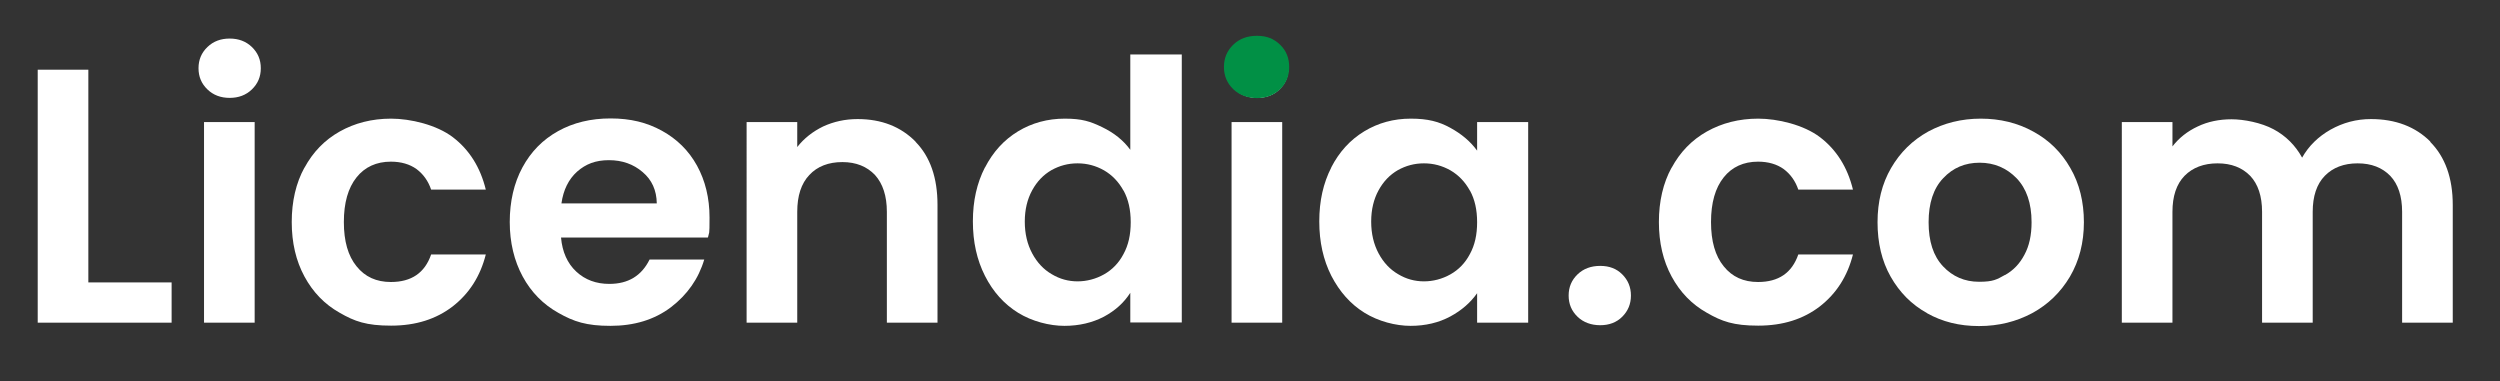 <svg viewBox="0 0 1180 180" version="1.1" xmlns="http://www.w3.org/2000/svg" id="Livello_1">
  
  <rect x="0" y="0" width="1180" height="180" fill="#333333" stroke="none"/>
  
  <defs>
    <style>
      .st0 {
        fill: none;
      }

      .st1 {
        fill: #fff;
      }

      .st2 {
        fill: #019045;
      }
    </style>
  </defs>
  <g>
    <rect height="128.5" width="1168" y="25.8" x="6" class="st0"></rect>
    <path d="M41.7,133.3h39.3v19H17.8V32.9h23.9v100.4Z" class="st1"></path>
    <path d="M97.9,42.2c-2.8-2.7-4.2-6-4.2-10s1.4-7.3,4.2-10c2.8-2.7,6.3-4,10.5-4s7.7,1.3,10.5,4c2.8,2.7,4.2,6,4.2,10s-1.4,7.3-4.2,10c-2.8,2.7-6.3,4-10.5,4s-7.7-1.3-10.5-4ZM120.2,57.6v94.7h-23.9V57.6h23.9Z" class="st1"></path>
    <path d="M143.7,79.2c4-7.4,9.5-13.1,16.6-17.1,7.1-4,15.2-6.1,24.3-6.1s21.5,2.9,29.2,8.8c7.7,5.9,12.9,14.1,15.5,24.7h-25.8c-1.4-4.1-3.7-7.3-6.9-9.7-3.2-2.3-7.3-3.5-12.1-3.5-6.8,0-12.3,2.5-16.2,7.4-4,5-6,12-6,21.1s2,16,6,20.9c4,5,9.4,7.4,16.2,7.4,9.7,0,16-4.3,19-13h25.8c-2.6,10.3-7.8,18.4-15.6,24.5-7.8,6-17.4,9.1-29.1,9.1s-17.2-2-24.3-6.1c-7.1-4-12.6-9.7-16.6-17.1-4-7.4-6-15.9-6-25.7s2-18.4,6-25.7Z" class="st1"></path>
    <path d="M334.1,112.1h-69.3c.6,6.8,3,12.2,7.2,16.1,4.2,3.9,9.4,5.8,15.6,5.8,8.9,0,15.2-3.8,19-11.5h25.8c-2.7,9.1-8,16.6-15.7,22.5-7.8,5.9-17.3,8.8-28.6,8.8s-17.3-2-24.5-6.1c-7.2-4-12.9-9.8-16.9-17.2-4-7.4-6.1-16-6.1-25.7s2-18.4,6-25.8c4-7.4,9.6-13.1,16.8-17.1,7.2-4,15.4-6,24.8-6s17.1,1.9,24.2,5.8c7.1,3.9,12.7,9.4,16.6,16.5,3.9,7.1,5.9,15.3,5.9,24.5s-.2,6.5-.7,9.2ZM310,96c-.1-6.2-2.3-11.1-6.7-14.8-4.3-3.7-9.6-5.6-15.9-5.6s-10.9,1.8-15,5.4c-4,3.6-6.5,8.6-7.4,15h45Z" class="st1"></path>
    <path d="M432.1,66.9c7,7.1,10.4,17.1,10.4,29.8v55.6h-23.9v-52.3c0-7.5-1.9-13.3-5.6-17.4-3.8-4-8.9-6.1-15.4-6.1s-11.8,2-15.6,6.1c-3.8,4-5.7,9.8-5.7,17.4v52.3h-23.9V57.6h23.9v11.8c3.2-4.1,7.3-7.3,12.2-9.7,5-2.3,10.4-3.5,16.3-3.5,11.3,0,20.4,3.6,27.4,10.7Z" class="st1"></path>
    <path d="M464.9,79.1c3.8-7.4,9-13.1,15.6-17.1,6.6-4,14-6,22.1-6s12,1.3,17.6,4c5.6,2.7,10,6.2,13.3,10.7V25.7h24.3v126.5h-24.3v-14c-3,4.7-7.1,8.4-12.5,11.3-5.4,2.8-11.6,4.3-18.6,4.3s-15.3-2.1-21.9-6.2c-6.6-4.1-11.8-9.9-15.6-17.4-3.8-7.5-5.7-16-5.7-25.7s1.9-18.1,5.7-25.5ZM530.3,90c-2.3-4.2-5.4-7.4-9.2-9.6-3.9-2.2-8-3.3-12.5-3.3s-8.5,1.1-12.3,3.2c-3.8,2.2-6.8,5.3-9.1,9.5-2.3,4.2-3.5,9.1-3.5,14.8s1.2,10.7,3.5,15c2.3,4.3,5.4,7.6,9.2,9.8,3.8,2.3,7.9,3.4,12.2,3.4s8.6-1.1,12.5-3.3c3.9-2.2,7-5.4,9.2-9.6,2.3-4.2,3.4-9.1,3.4-15s-1.1-10.8-3.4-15Z" class="st1"></path>
    <path d="M582.9,42.2c-2.8-2.7-4.2-6-4.2-10s1.4-7.3,4.2-10c2.8-2.7,6.3-4,10.5-4s7.7,1.3,10.5,4c2.8,2.7,4.2,6,4.2,10s-1.4,7.3-4.2,10c-2.8,2.7-6.3,4-10.5,4s-7.7-1.3-10.5-4ZM605.2,57.6v94.7h-23.9V57.6h23.9Z" class="st1"></path>
    <path d="M628.3,79.1c3.8-7.4,9-13.1,15.6-17.1,6.6-4,13.9-6,22-6s13.3,1.4,18.6,4.3c5.3,2.9,9.5,6.4,12.7,10.8v-13.5h24.1v94.7h-24.1v-13.9c-3.1,4.4-7.3,8.1-12.7,11-5.4,2.9-11.7,4.4-18.7,4.4s-15.2-2.1-21.8-6.2c-6.6-4.1-11.7-9.9-15.6-17.4-3.8-7.5-5.7-16-5.7-25.7s1.9-18.1,5.7-25.5ZM693.8,90c-2.3-4.2-5.4-7.4-9.2-9.6-3.9-2.2-8-3.3-12.5-3.3s-8.5,1.1-12.3,3.2c-3.8,2.2-6.8,5.3-9.1,9.5-2.3,4.2-3.5,9.1-3.5,14.8s1.2,10.7,3.5,15c2.3,4.3,5.4,7.6,9.2,9.8,3.8,2.3,7.9,3.4,12.2,3.4s8.6-1.1,12.5-3.3c3.9-2.2,7-5.4,9.2-9.6,2.3-4.2,3.4-9.1,3.4-15s-1.1-10.8-3.4-15Z" class="st1"></path>
    <path d="M744.6,149.5c-2.8-2.7-4.2-6-4.2-10s1.4-7.3,4.2-10c2.8-2.7,6.4-4,10.7-4s7.7,1.3,10.4,4c2.7,2.7,4.1,6,4.1,10s-1.4,7.3-4.1,10c-2.7,2.7-6.2,4-10.4,4s-7.9-1.3-10.7-4Z" class="st1"></path>
    <path d="M789,79.2c4-7.4,9.5-13.1,16.6-17.1,7.1-4,15.2-6.1,24.3-6.1s21.5,2.9,29.2,8.8c7.7,5.9,12.9,14.1,15.5,24.7h-25.8c-1.4-4.1-3.7-7.3-6.9-9.7-3.2-2.3-7.3-3.5-12.1-3.5-6.8,0-12.3,2.5-16.2,7.4-4,5-6,12-6,21.1s2,16,6,20.9c4,5,9.4,7.4,16.2,7.4,9.7,0,16-4.3,19-13h25.8c-2.6,10.3-7.8,18.4-15.6,24.5-7.8,6-17.4,9.1-29.1,9.1s-17.2-2-24.3-6.1c-7.1-4-12.6-9.7-16.6-17.1-4-7.4-6-15.9-6-25.7s2-18.4,6-25.7Z" class="st1"></path>
    <path d="M909.6,147.8c-7.3-4-13-9.8-17.2-17.2-4.2-7.4-6.2-16-6.2-25.7s2.1-18.2,6.4-25.6c4.3-7.4,10.1-13.1,17.5-17.2,7.4-4,15.7-6.1,24.8-6.1s17.4,2,24.8,6.1c7.4,4,13.3,9.8,17.5,17.2,4.3,7.4,6.4,16,6.4,25.6s-2.2,18.2-6.6,25.7c-4.4,7.4-10.3,13.1-17.8,17.2-7.5,4-15.8,6.1-25.1,6.1s-17.3-2-24.6-6.1ZM946.4,129.8c3.8-2.1,6.9-5.3,9.1-9.5,2.3-4.2,3.4-9.3,3.4-15.4,0-9-2.4-15.9-7.1-20.8-4.7-4.8-10.5-7.3-17.4-7.3s-12.6,2.4-17.2,7.3c-4.6,4.8-6.9,11.8-6.9,20.8s2.2,15.9,6.8,20.8c4.5,4.8,10.2,7.3,17,7.3s8.4-1.1,12.2-3.2Z" class="st1"></path>
    <path d="M1147,66.9c7.1,7.1,10.7,17.1,10.7,29.8v55.6h-23.9v-52.3c0-7.4-1.9-13.1-5.6-17-3.8-3.9-8.9-5.9-15.4-5.9s-11.7,2-15.5,5.9c-3.8,3.9-5.7,9.6-5.7,17v52.3h-23.9v-52.3c0-7.4-1.9-13.1-5.6-17-3.8-3.9-8.9-5.9-15.4-5.9s-11.8,2-15.6,5.9c-3.8,3.9-5.7,9.6-5.7,17v52.3h-23.9V57.6h23.9v11.5c3.1-4,7-7.1,11.9-9.4,4.8-2.3,10.2-3.4,16-3.4s14,1.6,19.8,4.7c5.8,3.1,10.3,7.6,13.5,13.4,3.1-5.5,7.6-9.9,13.4-13.2,5.9-3.3,12.2-5,19.1-5,11.6,0,21,3.6,28.1,10.7Z" class="st1"></path>
  </g>
  <path d="M582.1,42.1c-2.9-2.8-4.4-6.3-4.4-10.5s1.5-7.7,4.4-10.5c2.9-2.8,6.6-4.2,11.2-4.2s8,1.4,10.9,4.2c2.9,2.8,4.3,6.3,4.3,10.5s-1.4,7.7-4.3,10.5c-2.9,2.8-6.5,4.2-10.9,4.2s-8.3-1.4-11.2-4.2Z" class="st2"></path>
</svg>